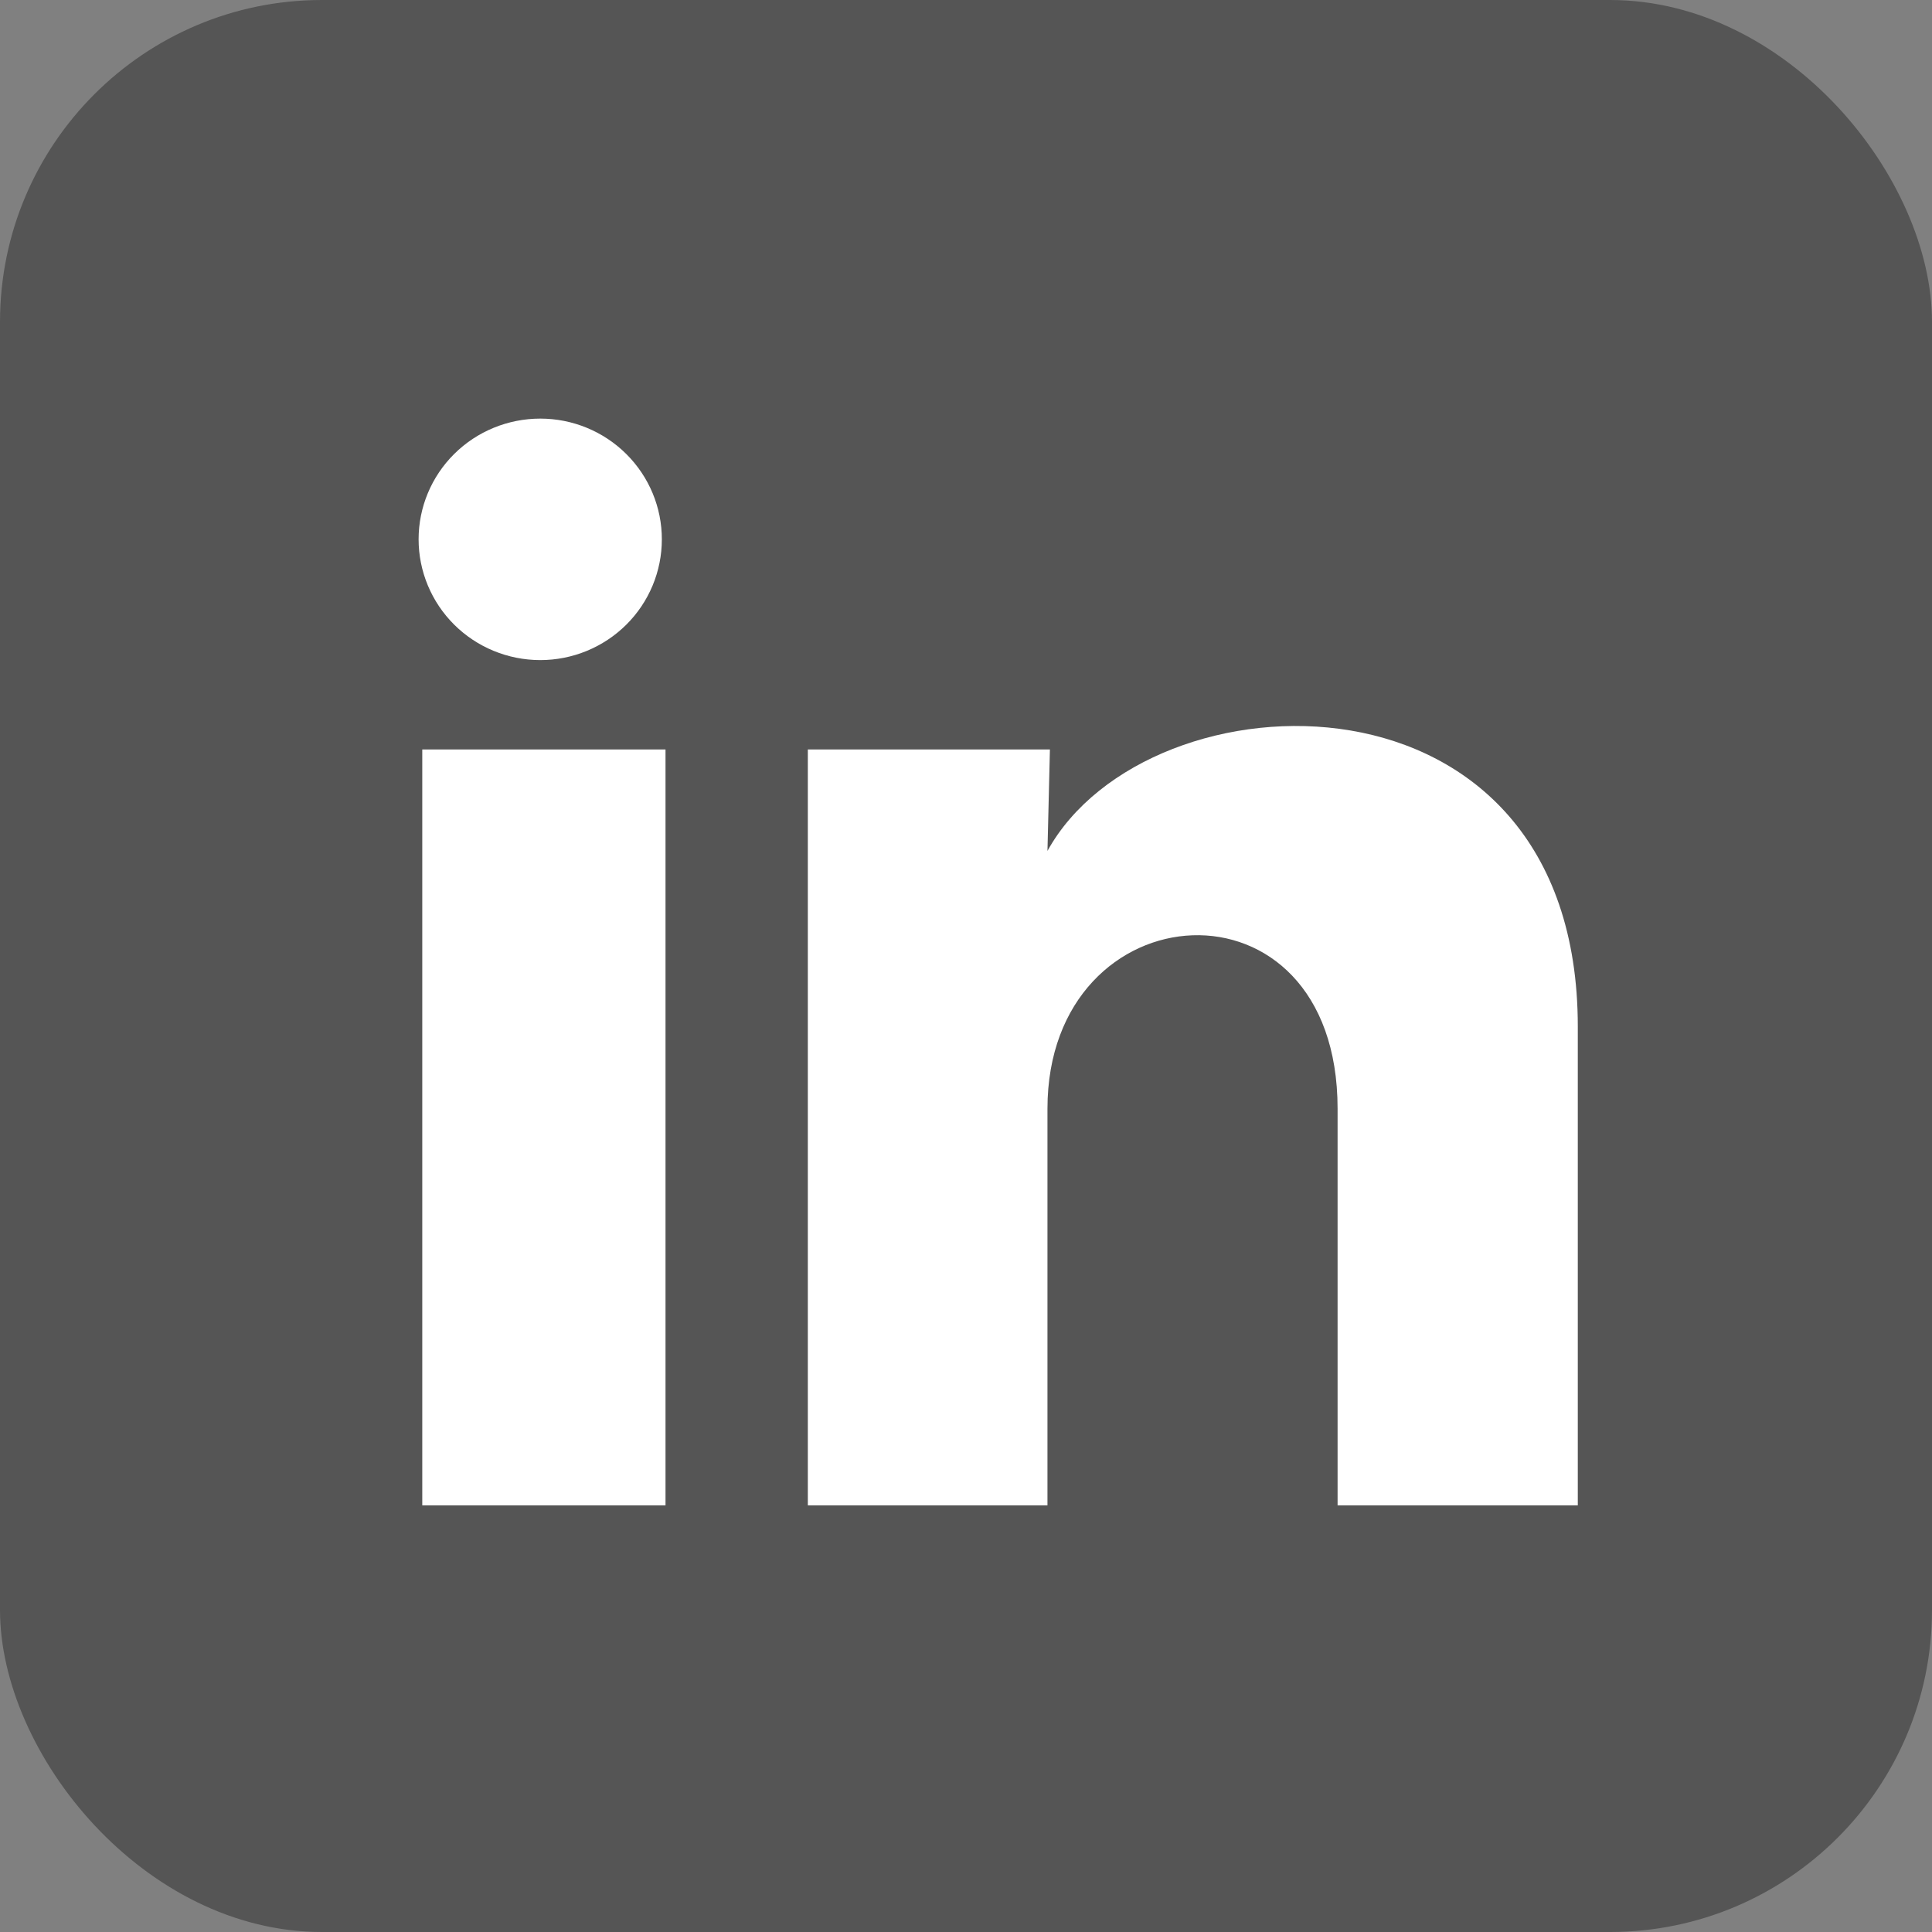 <svg width="30" height="30" viewBox="0 0 30 30" fill="none" xmlns="http://www.w3.org/2000/svg">
<rect x="0" y="0" width="30" height="30" fill="#808080" stroke="none"/>
<rect width="30" height="30" rx="5" fill="#555555"/>
<path d="M10.277 8.376C10.277 8.873 10.078 9.35 9.724 9.701C9.369 10.053 8.889 10.25 8.388 10.25C7.887 10.249 7.407 10.052 7.053 9.7C6.699 9.348 6.5 8.871 6.5 8.374C6.5 7.877 6.699 7.4 7.054 7.048C7.408 6.697 7.889 6.5 8.39 6.5C8.891 6.5 9.371 6.698 9.725 7.05C10.079 7.402 10.278 7.879 10.277 8.376ZM10.334 11.638H6.557V23.375H10.334V11.638ZM16.303 11.638H12.544V23.375H16.265V17.216C16.265 13.785 20.77 13.466 20.77 17.216V23.375H24.5V15.941C24.5 10.157 17.833 10.373 16.265 13.213L16.303 11.638Z" fill="white"/>
</svg>
